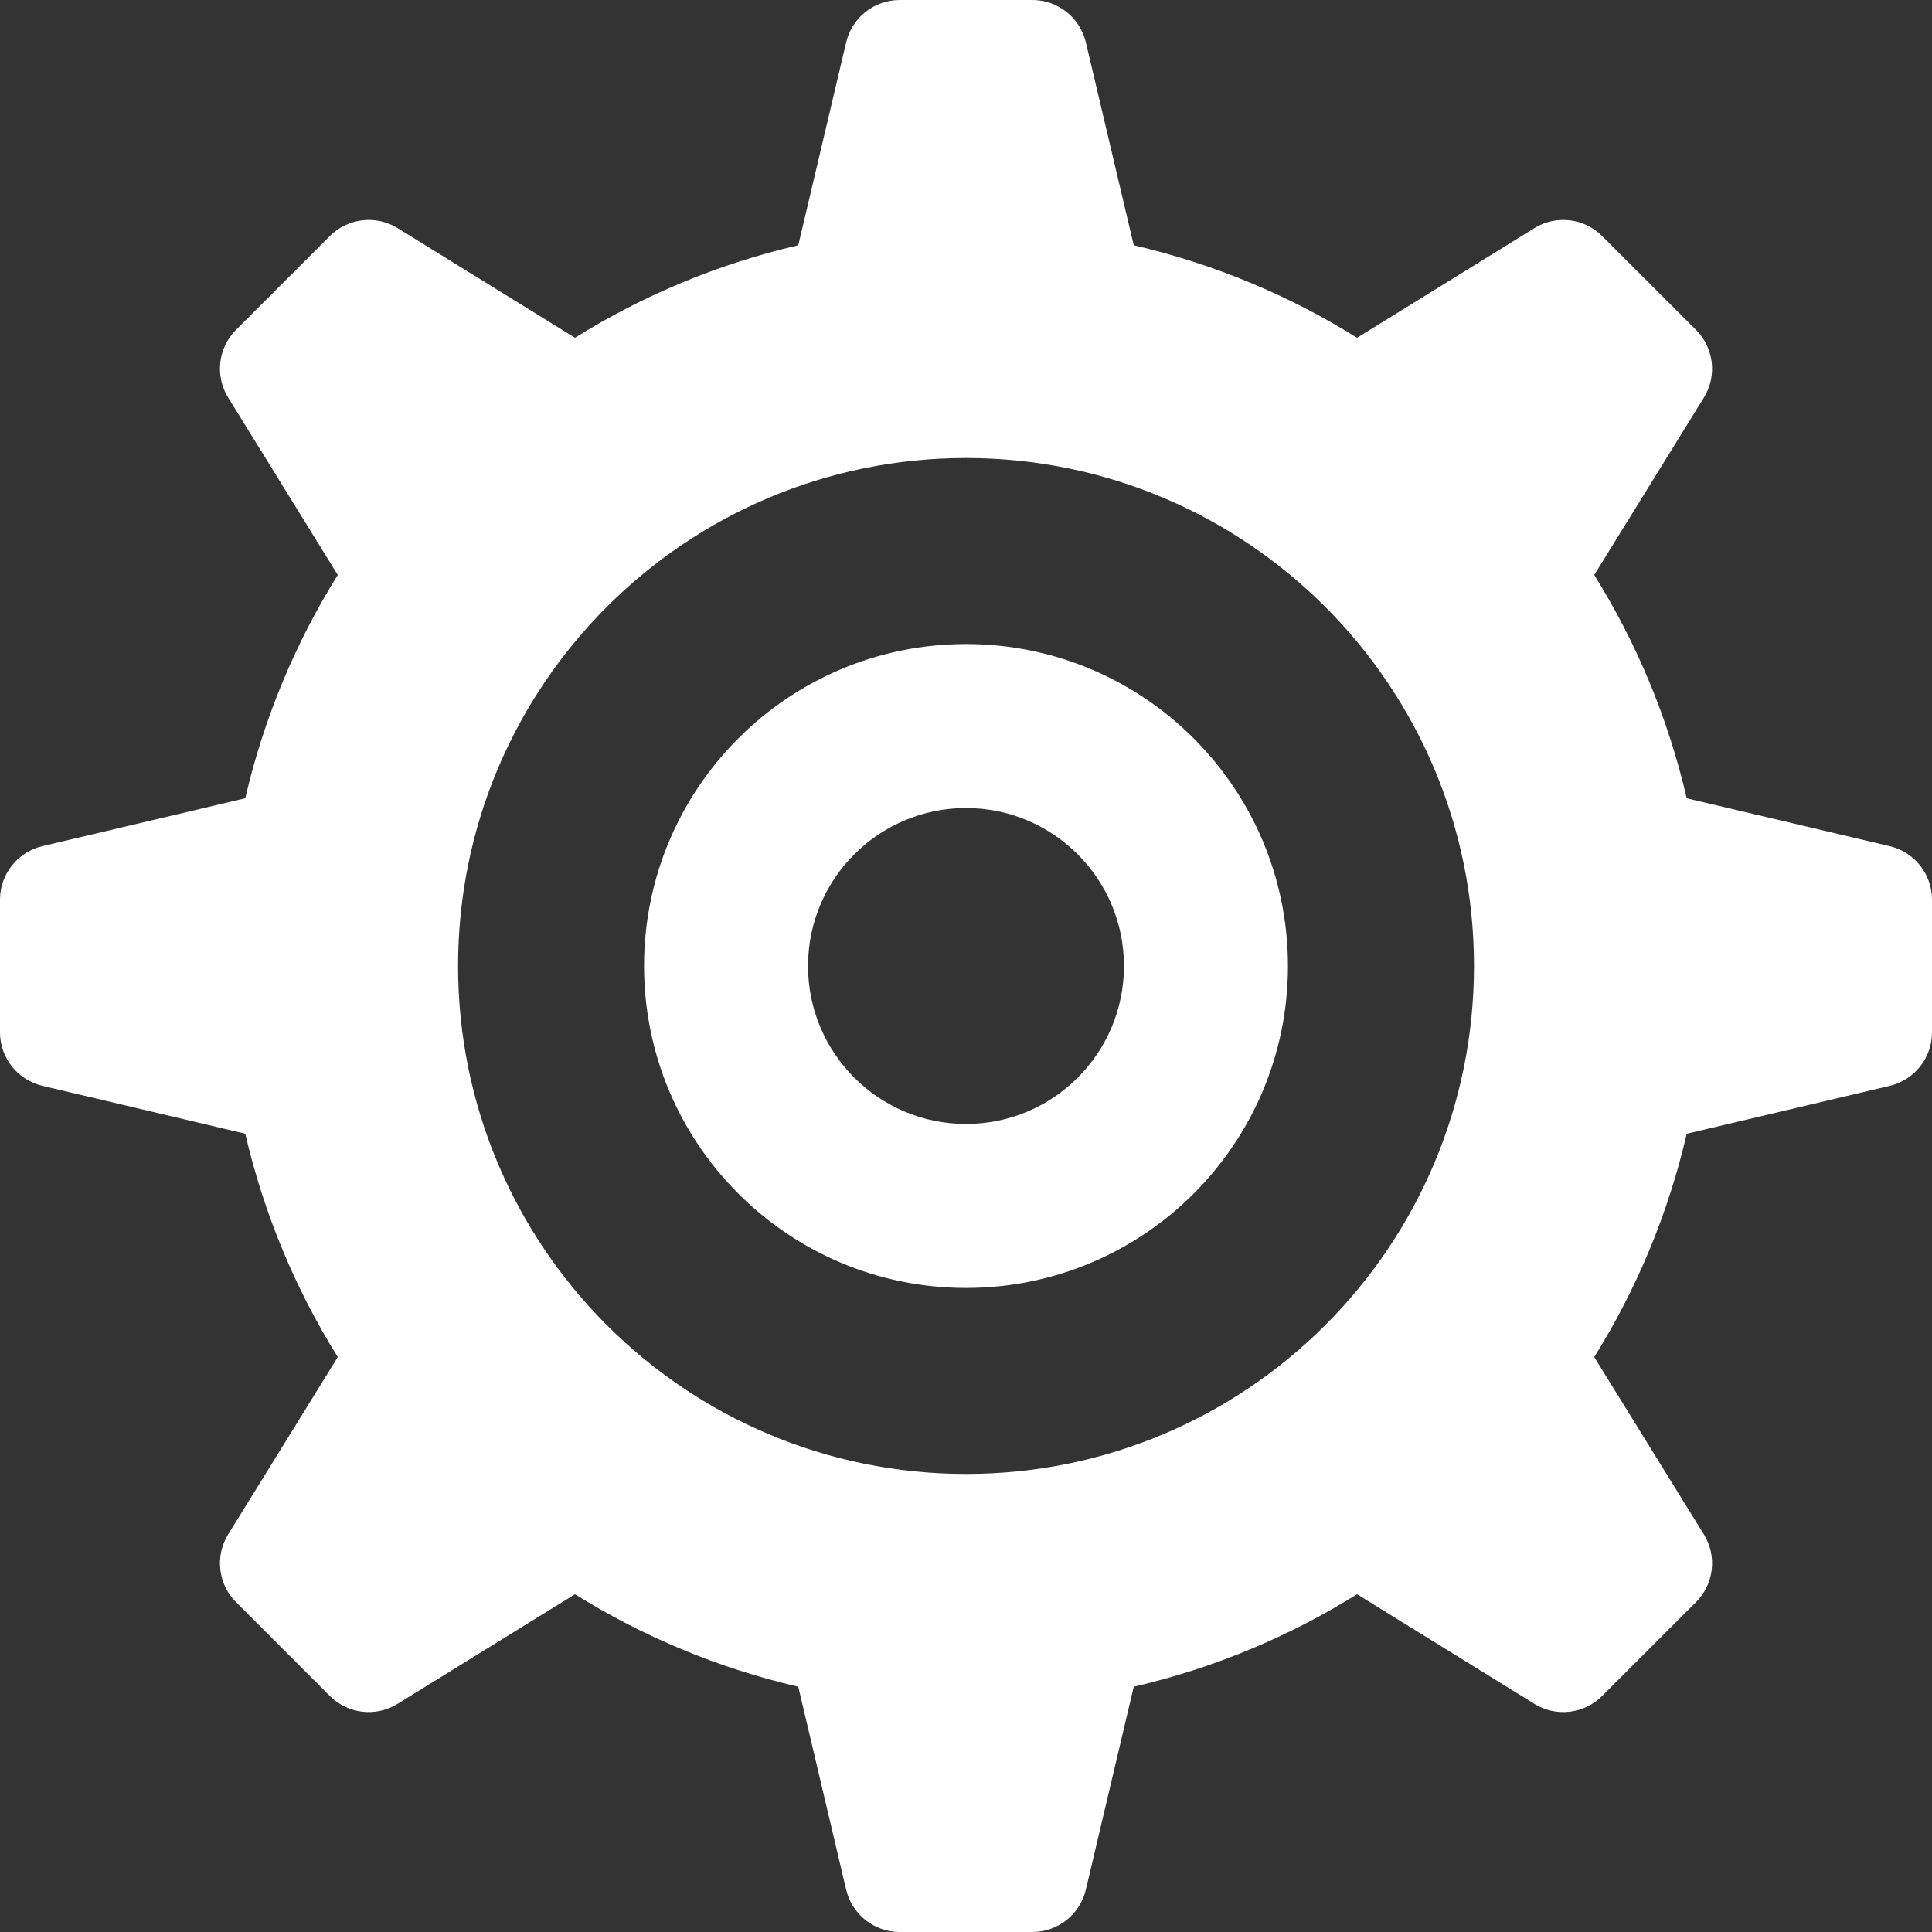 <svg width="80" height="80" viewBox="0 0 80 80" fill="none" xmlns="http://www.w3.org/2000/svg">
<rect x="0" y="0" width="80" height="80" fill="#333333" stroke="none"/>
<g clip-path="url(#clip0_2950_2536)">
<path d="M78.247 35.038L69.844 33.056C69.073 29.734 67.767 26.619 66.014 23.808L70.554 16.465C71.109 15.565 70.973 14.405 70.226 13.658L66.342 9.774C65.596 9.028 64.435 8.892 63.536 9.447L56.194 13.987C53.383 12.234 50.269 10.926 46.946 10.156L44.963 1.753C44.721 0.726 43.802 0 42.748 0H37.253C36.198 0 35.281 0.726 35.038 1.753L33.055 10.156C29.733 10.927 26.619 12.233 23.809 13.986L16.465 9.446C15.568 8.893 14.404 9.028 13.659 9.773L9.774 13.658C9.027 14.405 8.893 15.566 9.448 16.464L13.986 23.808C12.233 26.619 10.926 29.733 10.156 33.055L1.754 35.037C0.728 35.281 0 36.199 0 37.252V42.747C0 43.803 0.726 44.719 1.754 44.961L10.156 46.945C10.927 50.267 12.234 53.381 13.987 56.193L9.448 63.535C8.894 64.433 9.028 65.598 9.773 66.342L13.658 70.226C14.405 70.975 15.566 71.108 16.465 70.552L23.809 66.014C26.619 67.767 29.733 69.073 33.055 69.844L35.038 78.247C35.281 79.275 36.198 80 37.253 80H42.748C43.802 80 44.721 79.275 44.963 78.247L46.946 69.844C50.267 69.073 53.383 67.767 56.193 66.014L63.536 70.554C64.435 71.109 65.596 70.973 66.342 70.226L70.228 66.342C70.973 65.596 71.109 64.434 70.554 63.536L66.014 56.193C67.767 53.383 69.074 50.267 69.844 46.946L78.247 44.963C79.277 44.719 80 43.802 80 42.747V37.253C80 36.198 79.275 35.281 78.247 35.038ZM40 61.033C28.385 61.033 18.968 51.616 18.968 40C18.968 28.384 28.385 18.966 40 18.966C51.619 18.966 61.035 28.384 61.035 40C61.035 51.616 51.619 61.033 40 61.033Z" fill="white"/>
<path d="M40 26.669C32.639 26.669 26.669 32.637 26.669 40C26.669 47.363 32.639 53.331 40 53.331C47.363 53.331 53.331 47.363 53.331 40C53.331 32.637 47.363 26.669 40 26.669ZM40 46.541C36.389 46.541 33.459 43.611 33.459 40C33.459 36.389 36.389 33.459 40 33.459C43.612 33.459 46.541 36.389 46.541 40C46.541 43.612 43.612 46.541 40 46.541Z" fill="white"/>
</g>
<defs>
<clipPath id="clip0_2950_2536">
<rect width="80" height="80" fill="white"/>
</clipPath>
</defs>
</svg>
